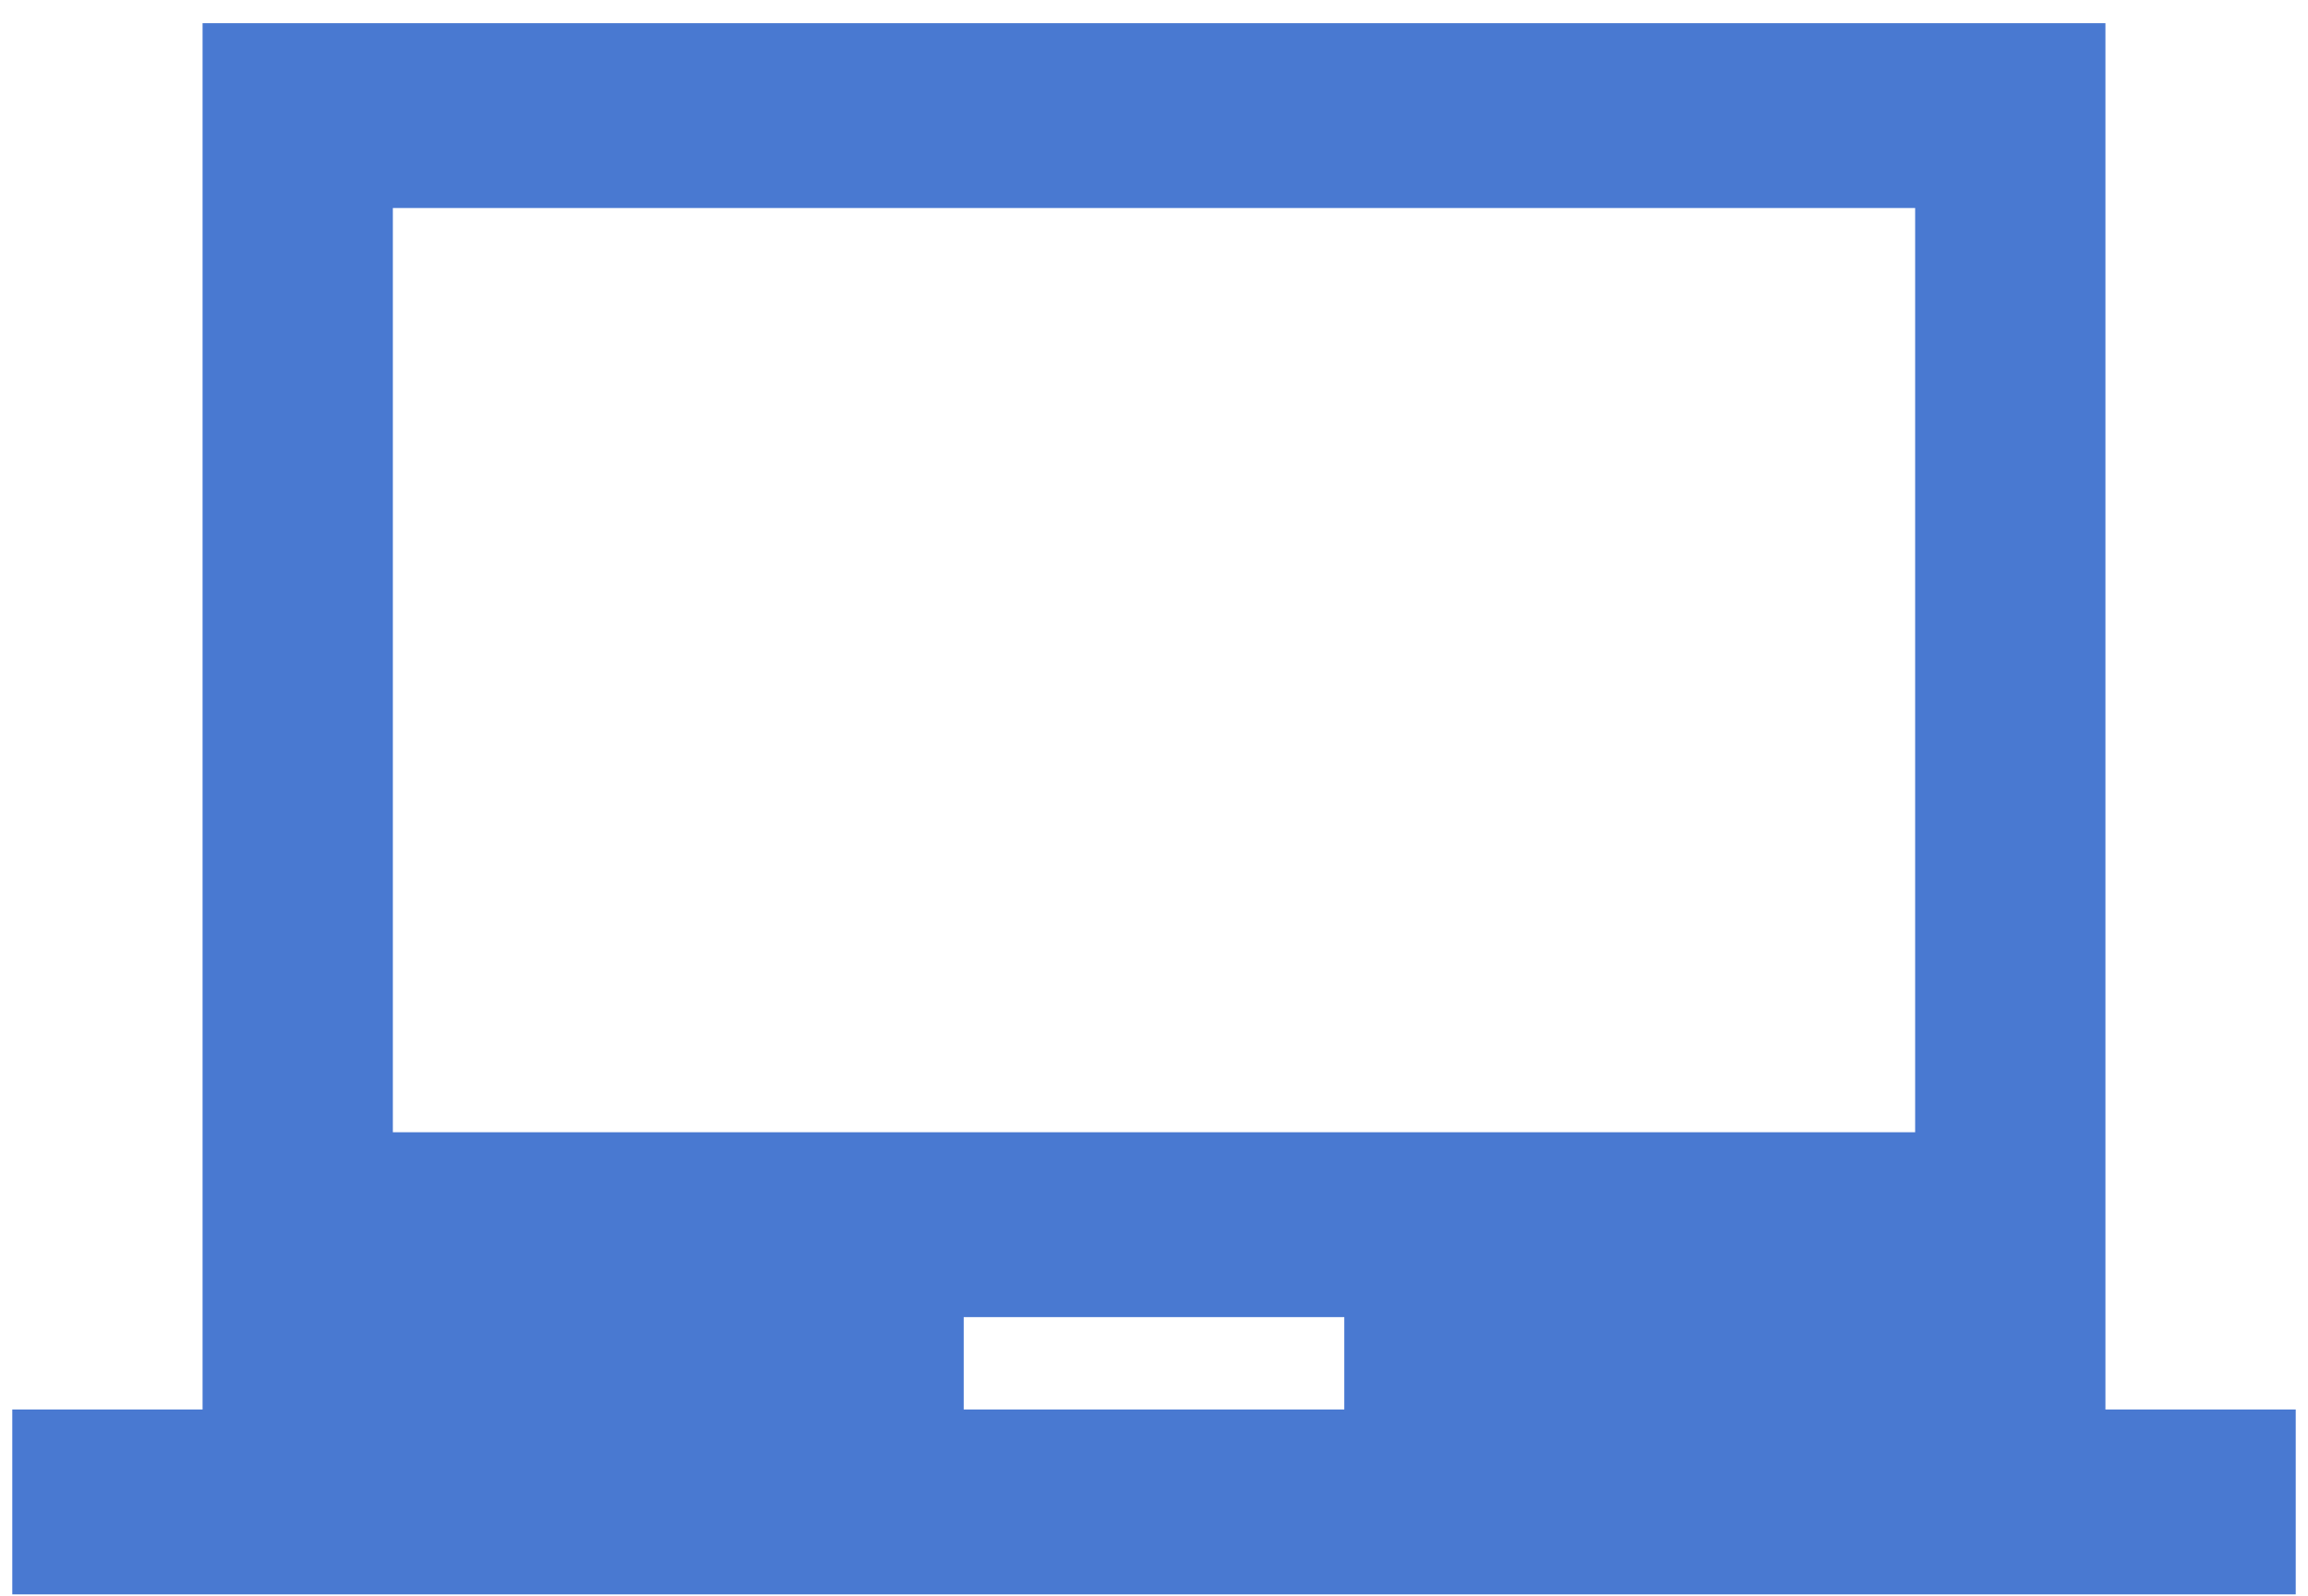 <svg width="94" height="65" viewBox="0 0 94 65" fill="none" xmlns="http://www.w3.org/2000/svg">
<path d="M85.75 57.414V0.944H8.25V57.414H0.5V64.944H93.5V57.414H85.75ZM54.75 57.414H39.25V53.65H54.75V57.414ZM78 46.12H16V8.473H78V46.12Z" fill="#4979D1"/>
</svg>
